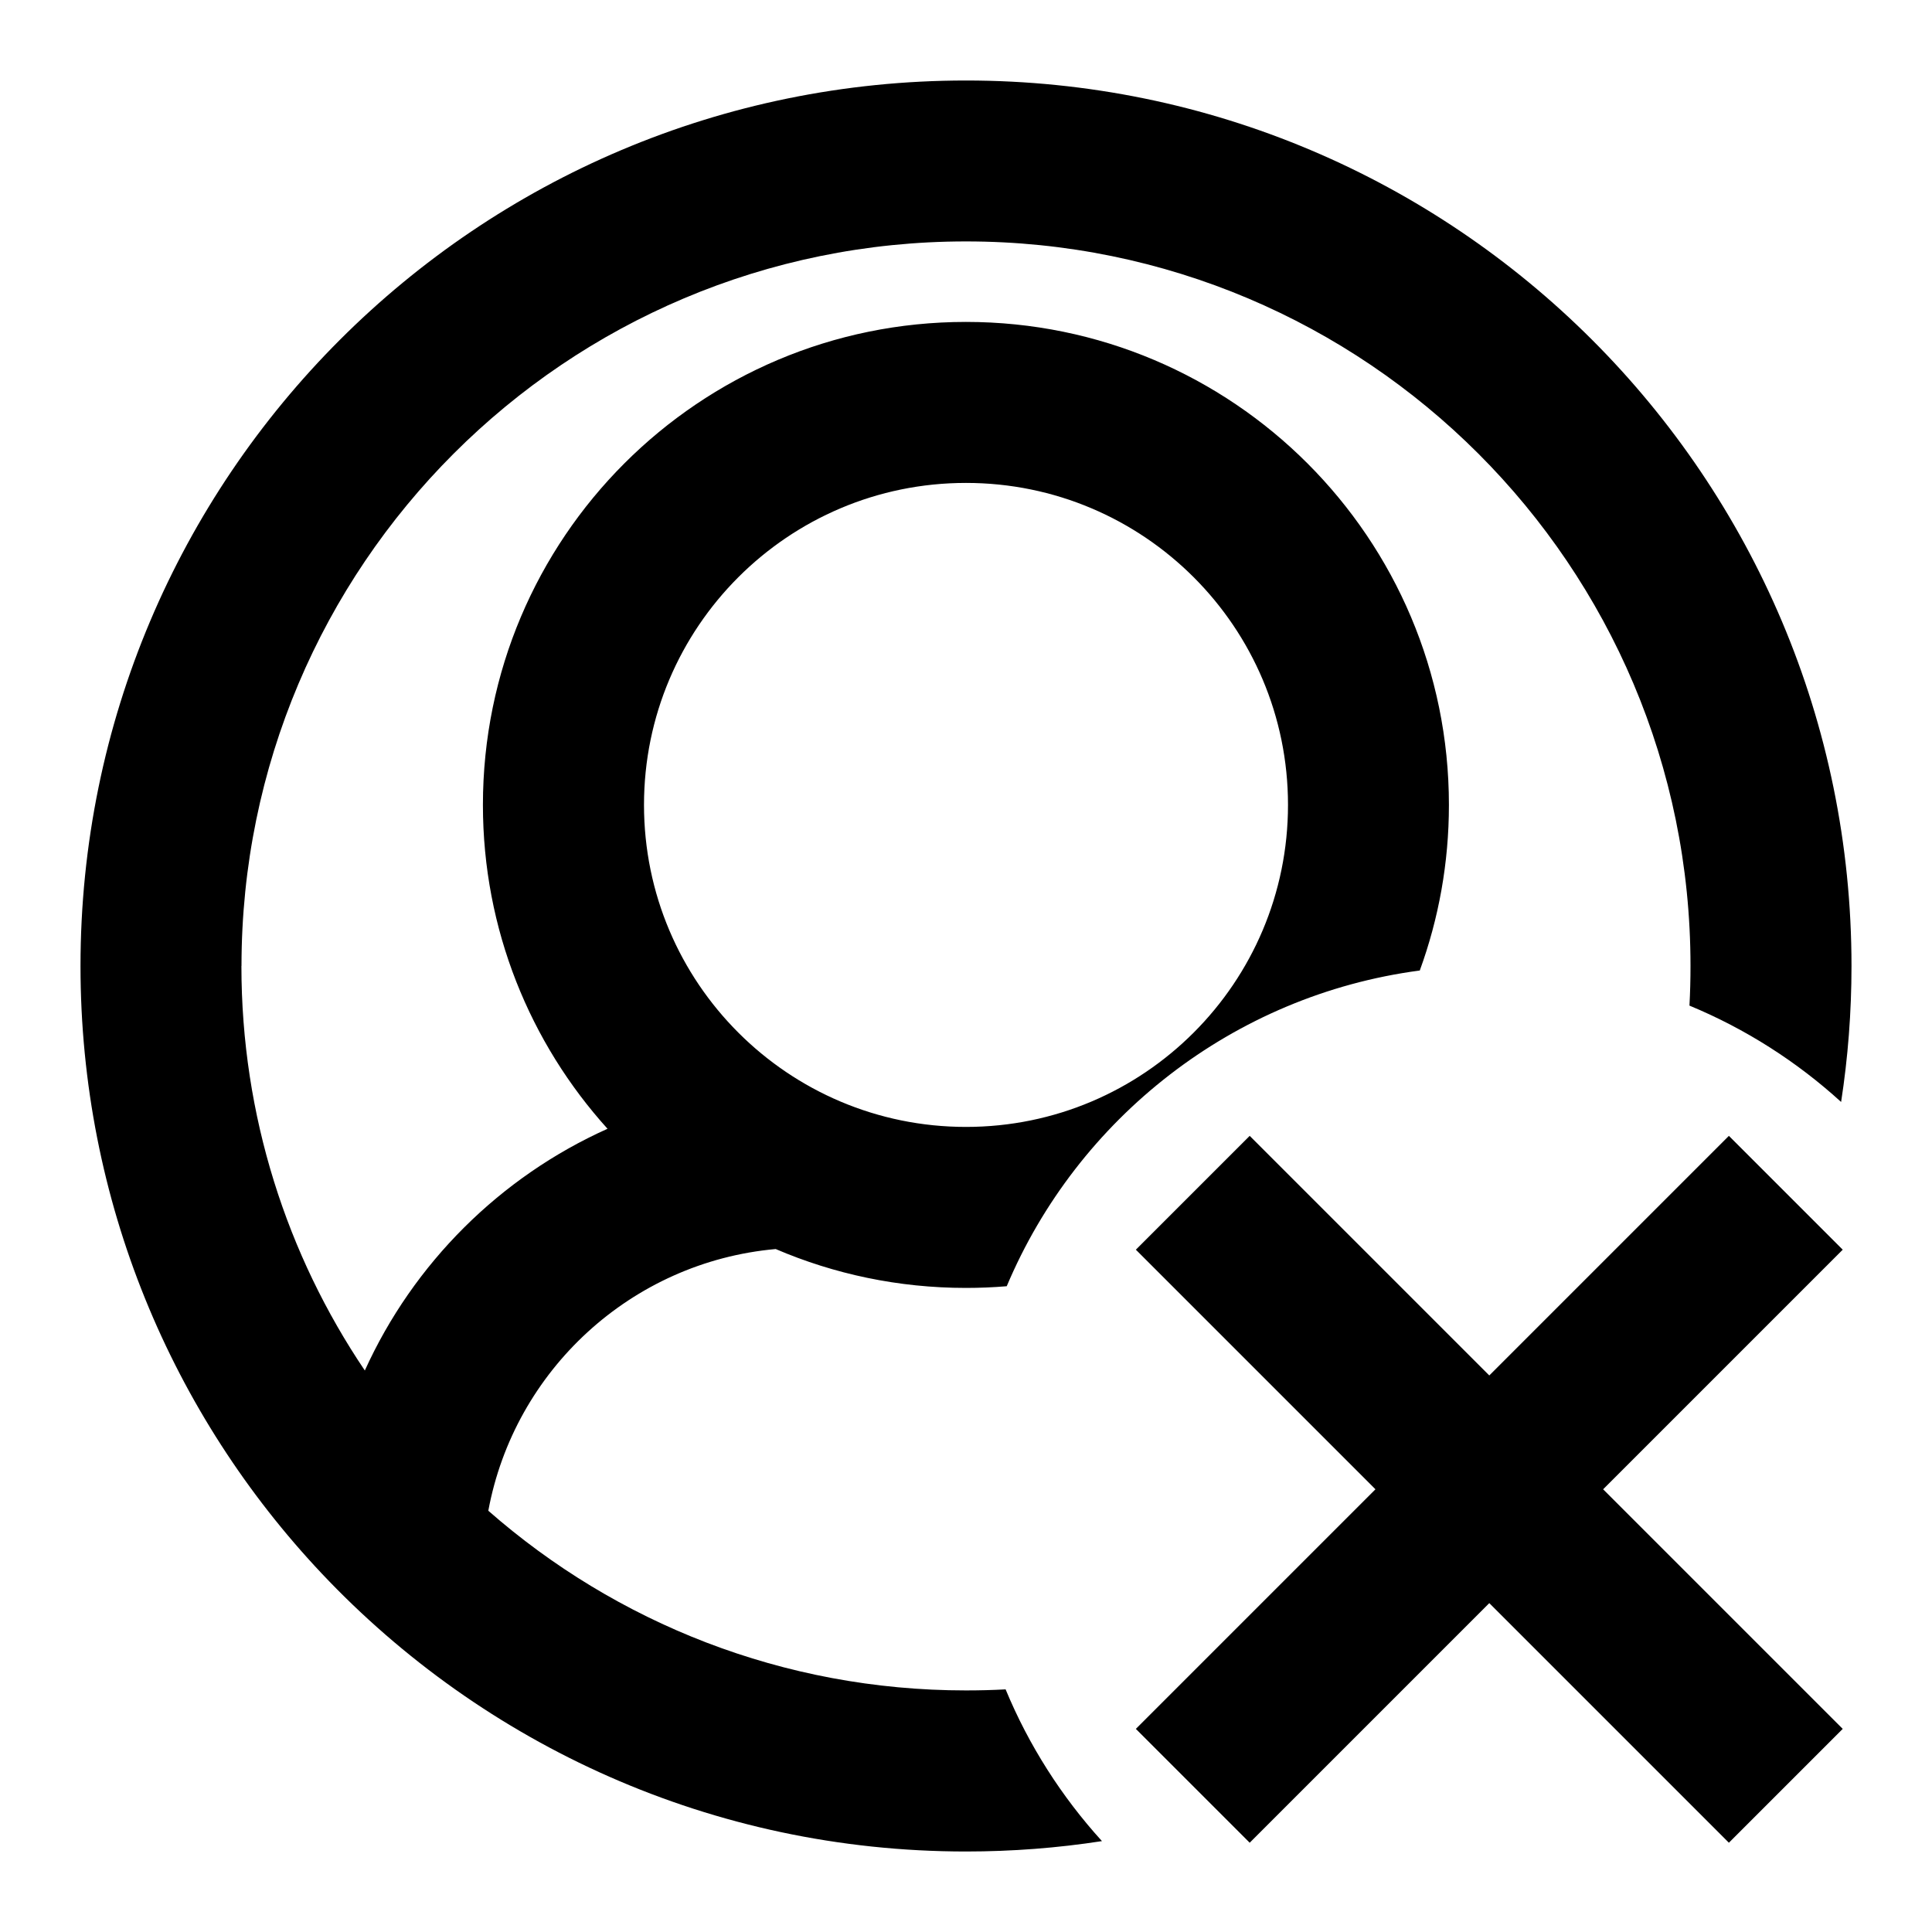 <svg fill="none" height="24" viewBox="0 0 24 24" width="24" xmlns="http://www.w3.org/2000/svg" xmlns:xlink="http://www.w3.org/1999/xlink"><clipPath id="a"><path d="m0 0h24v24h-24z"/></clipPath><g clip-path="url(#a)"><path clip-rule="evenodd" d="m3 11.999c0-4.971 4.029-9 9-9 4.971 0 9 4.029 9 9 0 .165-.004.33-.013.493.698.289 1.334.696 1.884 1.197.085-.551.129-1.115.129-1.689 0-6.075-4.925-11-11-11-6.075 0-11 4.925-11 11 0 2.923 1.14 5.58 3 7.55v0c2.006 2.124 4.848 3.45 8 3.45.574 0 1.139-.044 1.689-.129-.5-.55-.908-1.187-1.197-1.885-.163.009-.327.013-.493.013-2.273 0-4.349-.843-5.933-2.232.323-1.743 1.775-3.09 3.57-3.251.725.311 1.524.483 2.363.483.171 0 .34-.007.507-.021.878-2.084 2.812-3.615 5.131-3.922.234-.641.362-1.334.362-2.057 0-3.314-2.686-6-6-6s-6 2.686-6 6c0 1.548.586 2.958 1.548 4.023-1.335.599-2.411 1.671-3.015 3.003-.968-1.435-1.533-3.164-1.533-5.026zm9-6c-2.209 0-4 1.791-4 4 0 2.209 1.791 4 4 4 2.209 0 4-1.791 4-4 0-2.209-1.791-4-4-4z" fill="#000" fill-rule="evenodd"/><path d="m14.817 14.817 7.367 7.367m-7.367 0 7.367-7.367" stroke="#000" stroke-width="2"/></g></svg>